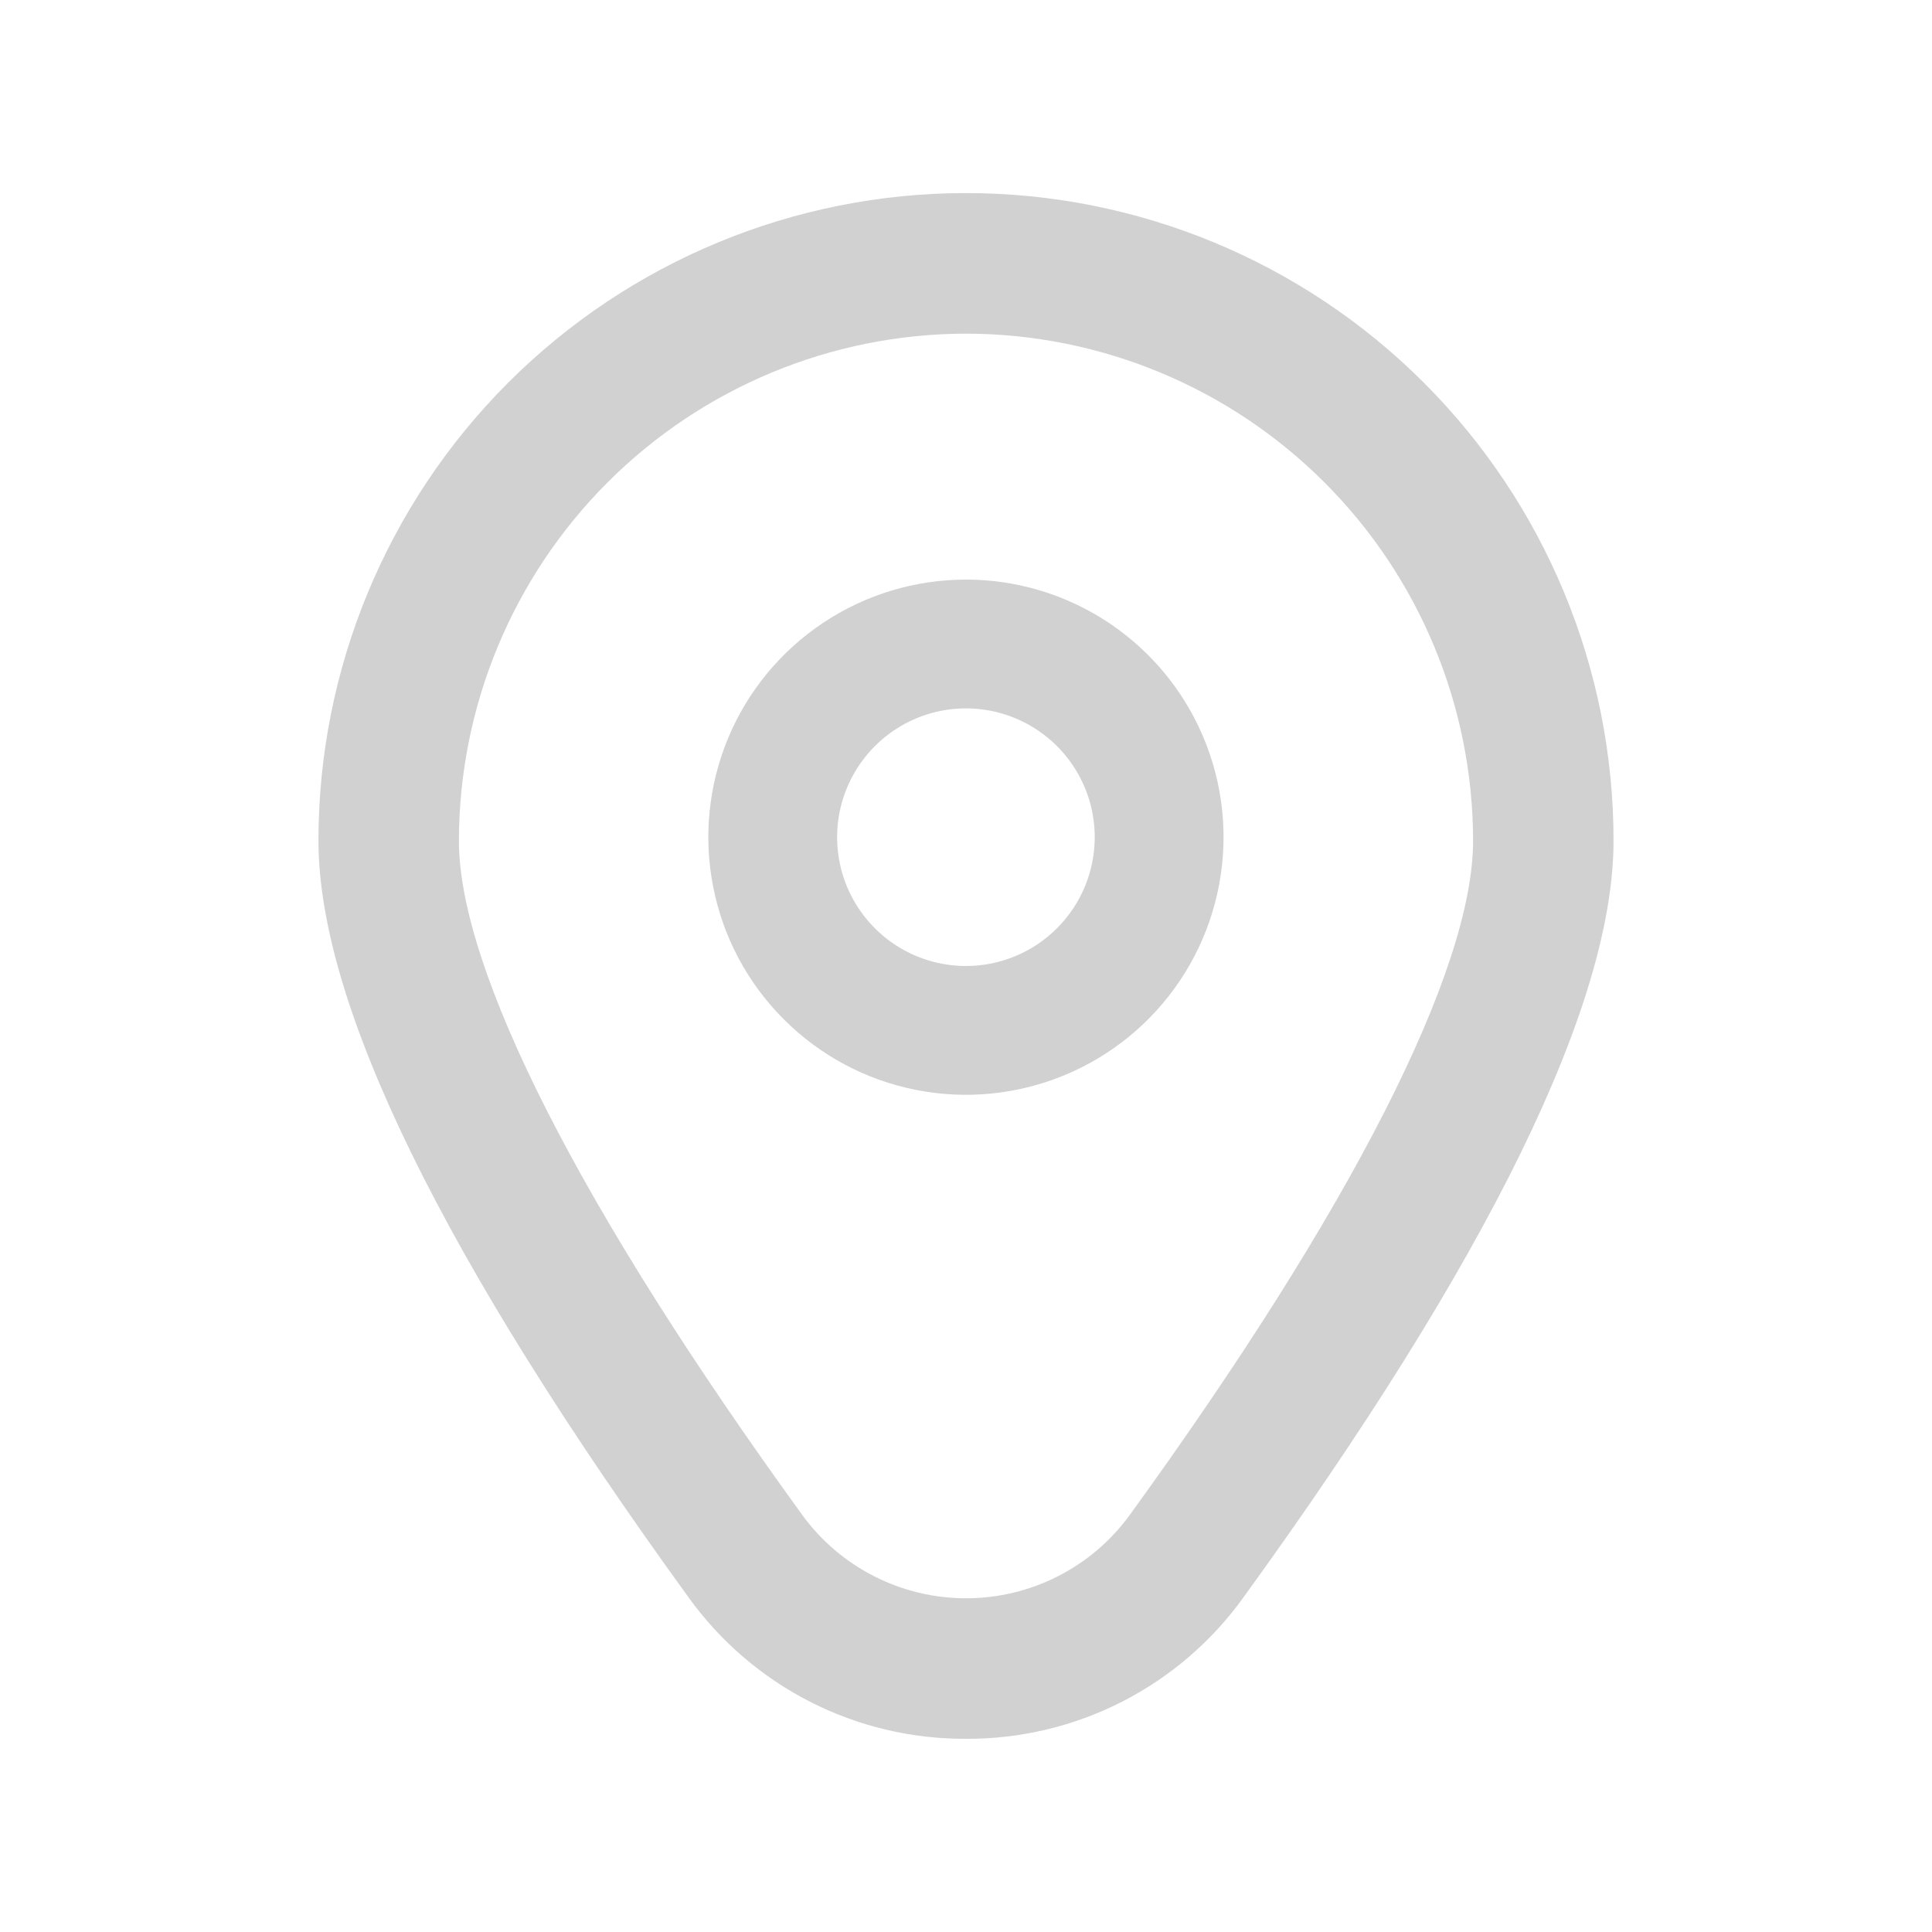 <svg width="30" height="30" viewBox="0 0 30 30" fill="none" xmlns="http://www.w3.org/2000/svg">
<path d="M14.999 9C14.208 9 13.434 9.235 12.777 9.674C12.119 10.114 11.606 10.738 11.303 11.469C11.001 12.2 10.921 13.004 11.076 13.78C11.23 14.556 11.611 15.269 12.171 15.828C12.73 16.388 13.443 16.769 14.219 16.923C14.995 17.078 15.799 16.998 16.53 16.695C17.261 16.393 17.885 15.88 18.325 15.222C18.764 14.565 18.999 13.791 18.999 13C18.999 11.939 18.578 10.922 17.828 10.172C17.077 9.421 16.06 9 14.999 9ZM14.999 15C14.604 15 14.217 14.883 13.888 14.663C13.559 14.443 13.303 14.131 13.151 13.765C13 13.4 12.96 12.998 13.037 12.61C13.115 12.222 13.305 11.866 13.585 11.586C13.864 11.306 14.221 11.116 14.609 11.038C14.997 10.961 15.399 11.001 15.764 11.152C16.13 11.304 16.442 11.56 16.662 11.889C16.882 12.218 16.999 12.604 16.999 13C16.999 13.53 16.788 14.039 16.413 14.414C16.038 14.789 15.53 15 14.999 15Z" fill="#D1D1D1"/>
<path d="M15 27C14.158 27.004 13.327 26.807 12.577 26.424C11.827 26.041 11.18 25.484 10.689 24.8C6.878 19.543 4.945 15.591 4.945 13.053C4.945 10.386 6.005 7.829 7.89 5.943C9.776 4.057 12.334 2.998 15 2.998C17.667 2.998 20.225 4.057 22.11 5.943C23.996 7.829 25.055 10.386 25.055 13.053C25.055 15.591 23.122 19.543 19.311 24.8C18.821 25.484 18.173 26.041 17.423 26.424C16.673 26.807 15.842 27.004 15 27ZM15 5.181C12.913 5.183 10.911 6.014 9.435 7.49C7.959 8.966 7.129 10.967 7.126 13.055C7.126 15.065 9.019 18.782 12.455 23.521C12.747 23.923 13.13 24.25 13.572 24.475C14.014 24.701 14.504 24.818 15 24.818C15.497 24.818 15.986 24.701 16.429 24.475C16.871 24.25 17.254 23.923 17.545 23.521C20.981 18.782 22.874 15.065 22.874 13.055C22.872 10.967 22.042 8.966 20.565 7.49C19.089 6.014 17.088 5.183 15 5.181Z" fill="#D1D1D1"/>
</svg>
